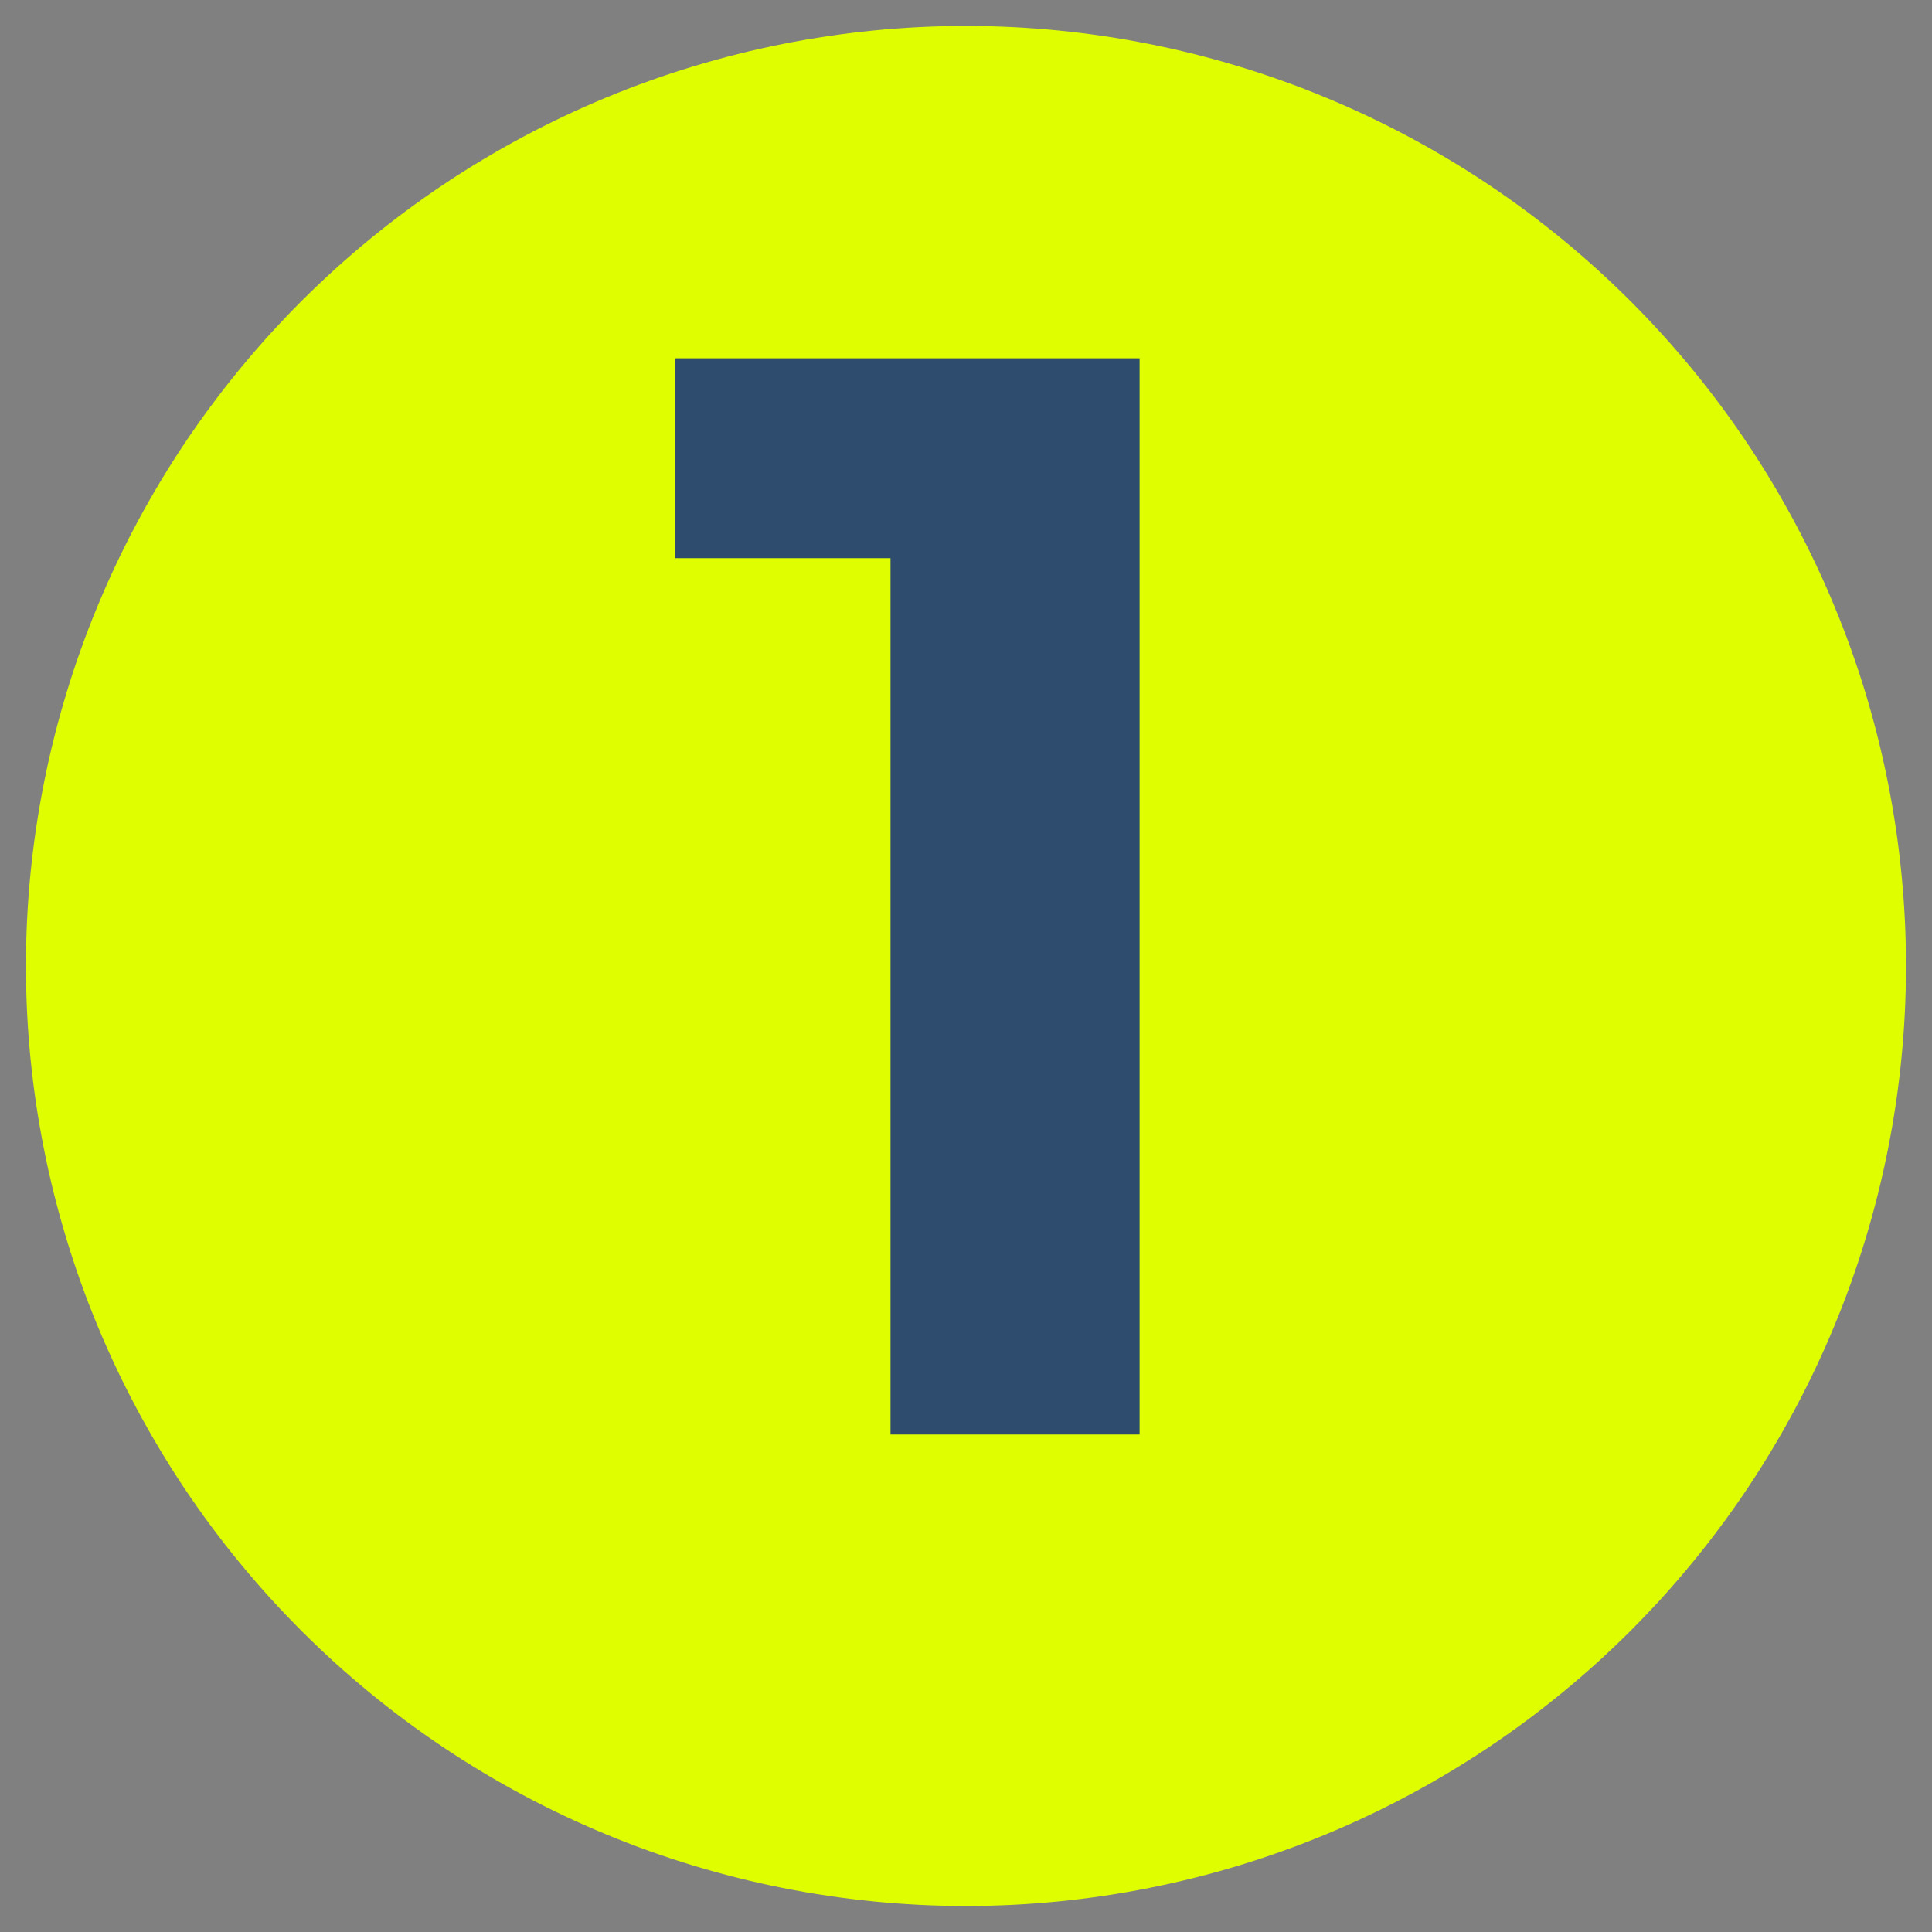 <svg xmlns="http://www.w3.org/2000/svg" xmlns:xlink="http://www.w3.org/1999/xlink" width="500" zoomAndPan="magnify" viewBox="0 0 375 375" height="500" preserveAspectRatio="xMidYMid meet" version="1.0"><rect x="0" y="0" width="375" height="375" fill="#808080" stroke="none"/><defs><g/><clipPath id="f0e0fd8cf3"><path d="M 5.035 5.035 L 370 5.035 L 370 370 L 5.035 370 Z M 5.035 5.035 " clip-rule="nonzero"/></clipPath></defs><g clip-path="url(#f0e0fd8cf3)"><path fill="#dfff00" d="M 369.953 187.496 C 369.953 190.48 369.879 193.465 369.734 196.445 C 369.586 199.43 369.367 202.406 369.074 205.379 C 368.781 208.352 368.414 211.312 367.977 214.266 C 367.539 217.219 367.027 220.16 366.445 223.09 C 365.863 226.02 365.211 228.93 364.484 231.828 C 363.758 234.723 362.961 237.602 362.098 240.461 C 361.23 243.316 360.293 246.152 359.285 248.961 C 358.281 251.773 357.207 254.559 356.062 257.316 C 354.922 260.078 353.711 262.805 352.434 265.504 C 351.156 268.203 349.816 270.871 348.406 273.504 C 347 276.137 345.527 278.734 343.992 281.297 C 342.457 283.859 340.863 286.379 339.203 288.863 C 337.543 291.344 335.824 293.785 334.047 296.184 C 332.266 298.582 330.43 300.938 328.535 303.246 C 326.641 305.551 324.691 307.812 322.688 310.027 C 320.68 312.238 318.625 314.398 316.512 316.512 C 314.398 318.625 312.238 320.68 310.027 322.688 C 307.812 324.691 305.551 326.641 303.246 328.535 C 300.938 330.43 298.582 332.266 296.184 334.047 C 293.785 335.824 291.344 337.543 288.863 339.203 C 286.379 340.863 283.859 342.457 281.297 343.992 C 278.734 345.527 276.137 347 273.504 348.406 C 270.871 349.816 268.203 351.156 265.504 352.434 C 262.805 353.711 260.078 354.922 257.316 356.062 C 254.559 357.207 251.773 358.281 248.961 359.285 C 246.152 360.293 243.316 361.23 240.461 362.098 C 237.602 362.961 234.723 363.758 231.828 364.484 C 228.93 365.211 226.02 365.863 223.09 366.445 C 220.16 367.027 217.219 367.539 214.266 367.977 C 211.312 368.414 208.352 368.781 205.379 369.074 C 202.406 369.367 199.43 369.586 196.445 369.734 C 193.465 369.879 190.48 369.953 187.496 369.953 C 184.508 369.953 181.523 369.879 178.543 369.734 C 175.559 369.586 172.582 369.367 169.609 369.074 C 166.637 368.781 163.676 368.414 160.723 367.977 C 157.77 367.539 154.828 367.027 151.898 366.445 C 148.969 365.863 146.059 365.211 143.16 364.484 C 140.266 363.758 137.387 362.961 134.531 362.098 C 131.672 361.23 128.836 360.293 126.027 359.285 C 123.215 358.281 120.43 357.207 117.672 356.062 C 114.91 354.922 112.184 353.711 109.484 352.434 C 106.785 351.156 104.117 349.816 101.484 348.406 C 98.852 347 96.254 345.527 93.691 343.992 C 91.129 342.457 88.609 340.863 86.125 339.203 C 83.645 337.543 81.203 335.824 78.805 334.047 C 76.406 332.266 74.051 330.43 71.742 328.535 C 69.438 326.641 67.176 324.691 64.961 322.688 C 62.75 320.68 60.59 318.625 58.477 316.512 C 56.367 314.398 54.309 312.238 52.301 310.027 C 50.297 307.812 48.348 305.551 46.453 303.246 C 44.559 300.938 42.723 298.582 40.941 296.184 C 39.164 293.785 37.445 291.344 35.785 288.863 C 34.125 286.379 32.531 283.859 30.996 281.297 C 29.461 278.734 27.988 276.137 26.582 273.504 C 25.172 270.871 23.832 268.203 22.555 265.504 C 21.277 262.805 20.066 260.078 18.926 257.316 C 17.781 254.559 16.707 251.773 15.703 248.961 C 14.695 246.152 13.758 243.316 12.895 240.461 C 12.027 237.602 11.23 234.723 10.504 231.828 C 9.777 228.93 9.125 226.02 8.543 223.09 C 7.961 220.16 7.449 217.219 7.012 214.266 C 6.574 211.312 6.207 208.352 5.914 205.379 C 5.621 202.406 5.402 199.43 5.254 196.445 C 5.109 193.465 5.035 190.48 5.035 187.496 C 5.035 184.508 5.109 181.523 5.254 178.543 C 5.402 175.559 5.621 172.582 5.914 169.609 C 6.207 166.637 6.574 163.676 7.012 160.723 C 7.449 157.77 7.961 154.828 8.543 151.898 C 9.125 148.969 9.777 146.059 10.504 143.16 C 11.23 140.266 12.027 137.387 12.895 134.531 C 13.758 131.672 14.695 128.836 15.703 126.027 C 16.707 123.215 17.781 120.43 18.926 117.672 C 20.066 114.91 21.277 112.184 22.555 109.484 C 23.832 106.785 25.172 104.117 26.582 101.484 C 27.988 98.852 29.461 96.254 30.996 93.691 C 32.531 91.129 34.125 88.609 35.785 86.125 C 37.445 83.645 39.164 81.203 40.941 78.805 C 42.723 76.406 44.559 74.051 46.453 71.742 C 48.348 69.438 50.297 67.176 52.301 64.961 C 54.309 62.75 56.367 60.59 58.477 58.477 C 60.59 56.367 62.75 54.309 64.961 52.301 C 67.176 50.297 69.438 48.348 71.742 46.453 C 74.051 44.559 76.406 42.723 78.805 40.941 C 81.203 39.164 83.645 37.445 86.125 35.785 C 88.609 34.125 91.129 32.531 93.691 30.996 C 96.254 29.461 98.852 27.988 101.484 26.582 C 104.117 25.172 106.785 23.832 109.484 22.555 C 112.184 21.277 114.91 20.066 117.672 18.926 C 120.43 17.781 123.215 16.707 126.027 15.703 C 128.836 14.695 131.672 13.758 134.531 12.895 C 137.387 12.027 140.266 11.23 143.16 10.504 C 146.059 9.777 148.969 9.125 151.898 8.543 C 154.828 7.961 157.77 7.449 160.723 7.012 C 163.676 6.574 166.637 6.207 169.609 5.914 C 172.582 5.621 175.559 5.402 178.543 5.254 C 181.523 5.109 184.508 5.035 187.496 5.035 C 190.48 5.035 193.465 5.109 196.445 5.254 C 199.43 5.402 202.406 5.621 205.379 5.914 C 208.352 6.207 211.312 6.574 214.266 7.012 C 217.219 7.449 220.16 7.961 223.09 8.543 C 226.02 9.125 228.93 9.777 231.828 10.504 C 234.723 11.23 237.602 12.027 240.461 12.895 C 243.316 13.758 246.152 14.695 248.961 15.703 C 251.773 16.707 254.559 17.781 257.316 18.926 C 260.078 20.066 262.805 21.277 265.504 22.555 C 268.203 23.832 270.871 25.172 273.504 26.582 C 276.137 27.988 278.734 29.461 281.297 30.996 C 283.859 32.531 286.379 34.125 288.863 35.785 C 291.344 37.445 293.785 39.164 296.184 40.941 C 298.582 42.723 300.938 44.559 303.246 46.453 C 305.551 48.348 307.812 50.297 310.027 52.301 C 312.238 54.309 314.398 56.367 316.512 58.477 C 318.625 60.59 320.68 62.75 322.688 64.961 C 324.691 67.176 326.641 69.438 328.535 71.742 C 330.43 74.051 332.266 76.406 334.047 78.805 C 335.824 81.203 337.543 83.645 339.203 86.125 C 340.863 88.609 342.457 91.129 343.992 93.691 C 345.527 96.254 347 98.852 348.406 101.484 C 349.816 104.117 351.156 106.785 352.434 109.484 C 353.711 112.184 354.922 114.91 356.062 117.672 C 357.207 120.43 358.281 123.215 359.285 126.027 C 360.293 128.836 361.23 131.672 362.098 134.531 C 362.961 137.387 363.758 140.266 364.484 143.16 C 365.211 146.059 365.863 148.969 366.445 151.898 C 367.027 154.828 367.539 157.77 367.977 160.723 C 368.414 163.676 368.781 166.637 369.074 169.609 C 369.367 172.582 369.586 175.559 369.734 178.543 C 369.879 181.523 369.953 184.508 369.953 187.496 Z M 369.953 187.496 " fill-opacity="1" fill-rule="nonzero"/></g><g fill="#2e4c6d" fill-opacity="1"><g transform="translate(128.99, 278.435)"><g><path d="M 92.203 -208.891 L 92.203 0 L 43.859 0 L 43.859 -170.094 L 2.094 -170.094 L 2.094 -208.891 Z M 92.203 -208.891 "/></g></g></g></svg>